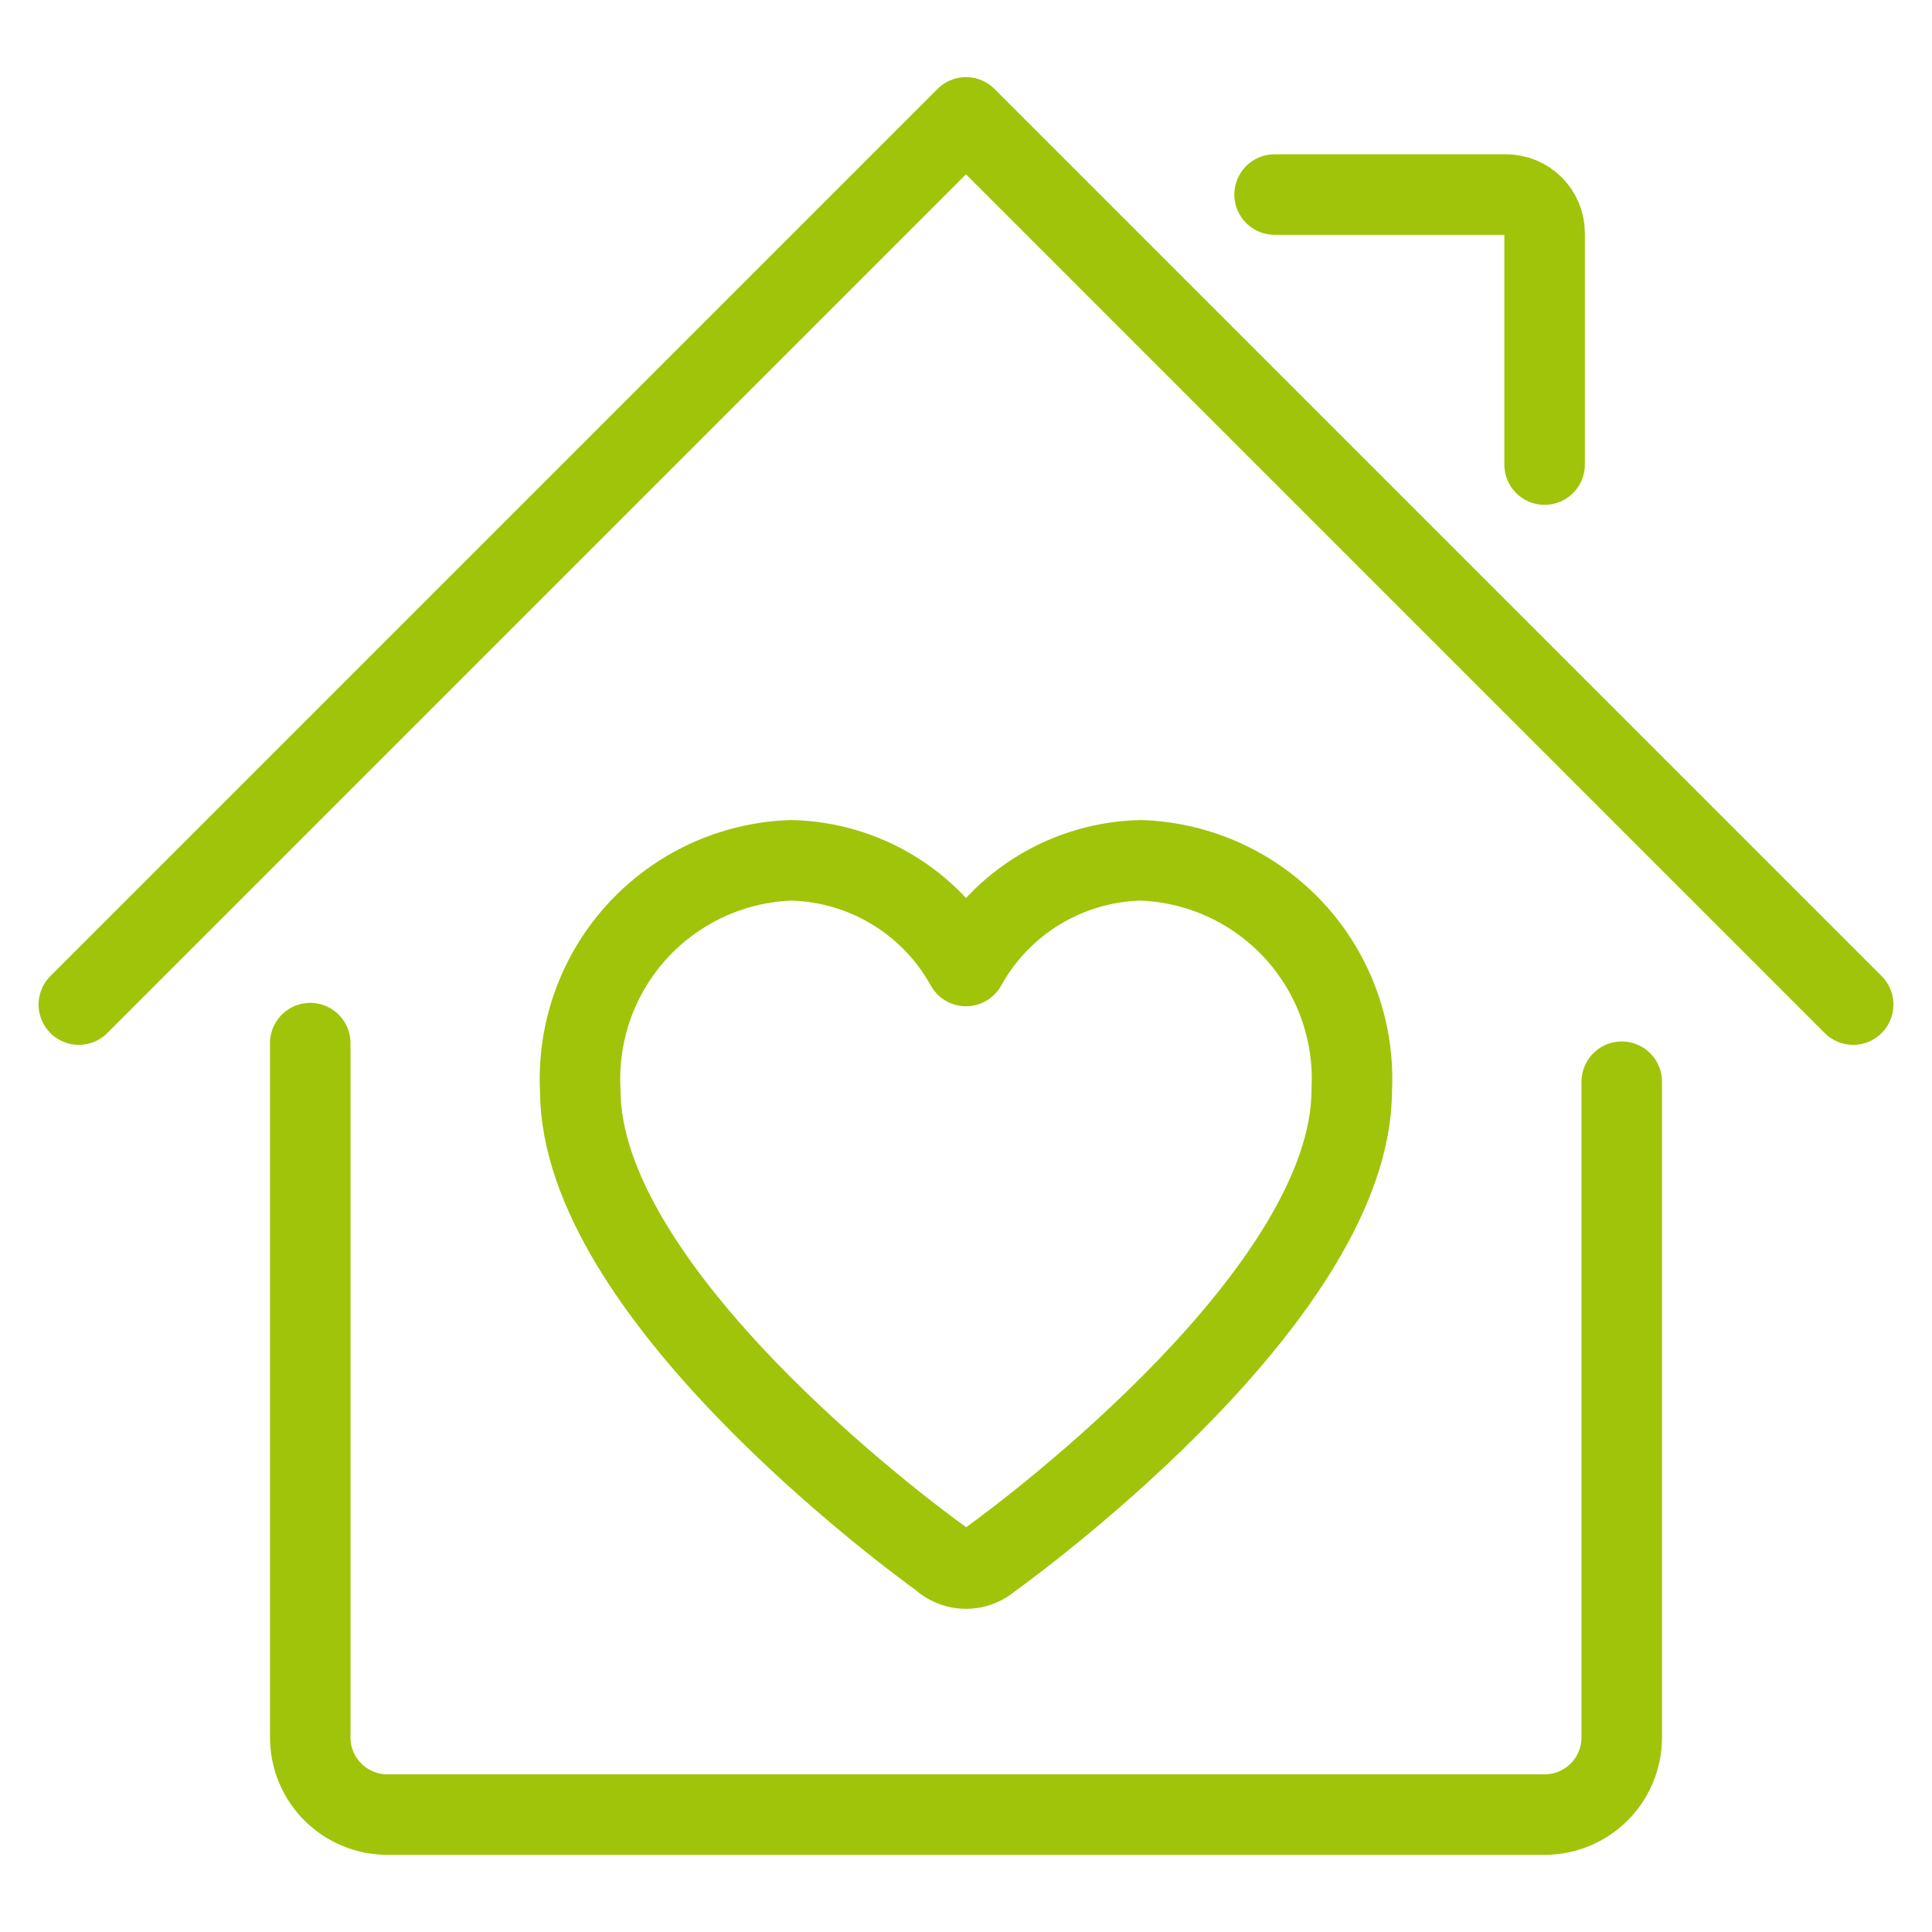 <svg width="70" height="70" viewBox="0 0 70 70" fill="none" xmlns="http://www.w3.org/2000/svg">
<path d="M11.241 37.795V62.951C11.241 63.693 11.536 64.404 12.06 64.928C12.584 65.452 13.295 65.746 14.037 65.746H55.964C56.705 65.746 57.416 65.452 57.94 64.928C58.464 64.404 58.759 63.693 58.759 62.951V39.193" stroke="#A0C409" stroke-width="2.917" stroke-linecap="round" stroke-linejoin="round"/>
<path d="M2.856 36.398L35 4.253L67.144 36.398" stroke="#A0C409" stroke-width="2.917" stroke-linecap="round" stroke-linejoin="round"/>
<path d="M46.181 7.049H54.566C54.937 7.049 55.292 7.196 55.554 7.458C55.816 7.72 55.964 8.076 55.964 8.446V16.832" stroke="#A0C409" stroke-width="2.917" stroke-linecap="round" stroke-linejoin="round"/>
<path d="M48.976 39.5C48.976 46.74 37.401 55.404 35.852 56.523L35.785 56.576C35.558 56.743 35.282 56.833 35 56.833C34.718 56.833 34.442 56.743 34.215 56.576L34.161 56.523C32.599 55.404 21.024 46.74 21.024 39.5C20.97 38.45 21.124 37.4 21.48 36.41C21.835 35.42 22.384 34.511 23.094 33.736C23.804 32.961 24.662 32.335 25.616 31.894C26.571 31.454 27.604 31.208 28.655 31.171C29.955 31.198 31.226 31.565 32.339 32.237C33.453 32.909 34.37 33.862 35 35C35.63 33.862 36.547 32.909 37.661 32.237C38.774 31.565 40.045 31.198 41.345 31.171C42.396 31.208 43.429 31.454 44.383 31.894C45.338 32.335 46.196 32.961 46.906 33.736C47.616 34.511 48.165 35.42 48.52 36.41C48.876 37.4 49.031 38.45 48.976 39.5Z" stroke="#A0C409" stroke-width="2.917" stroke-linecap="round" stroke-linejoin="round"/>
</svg>
